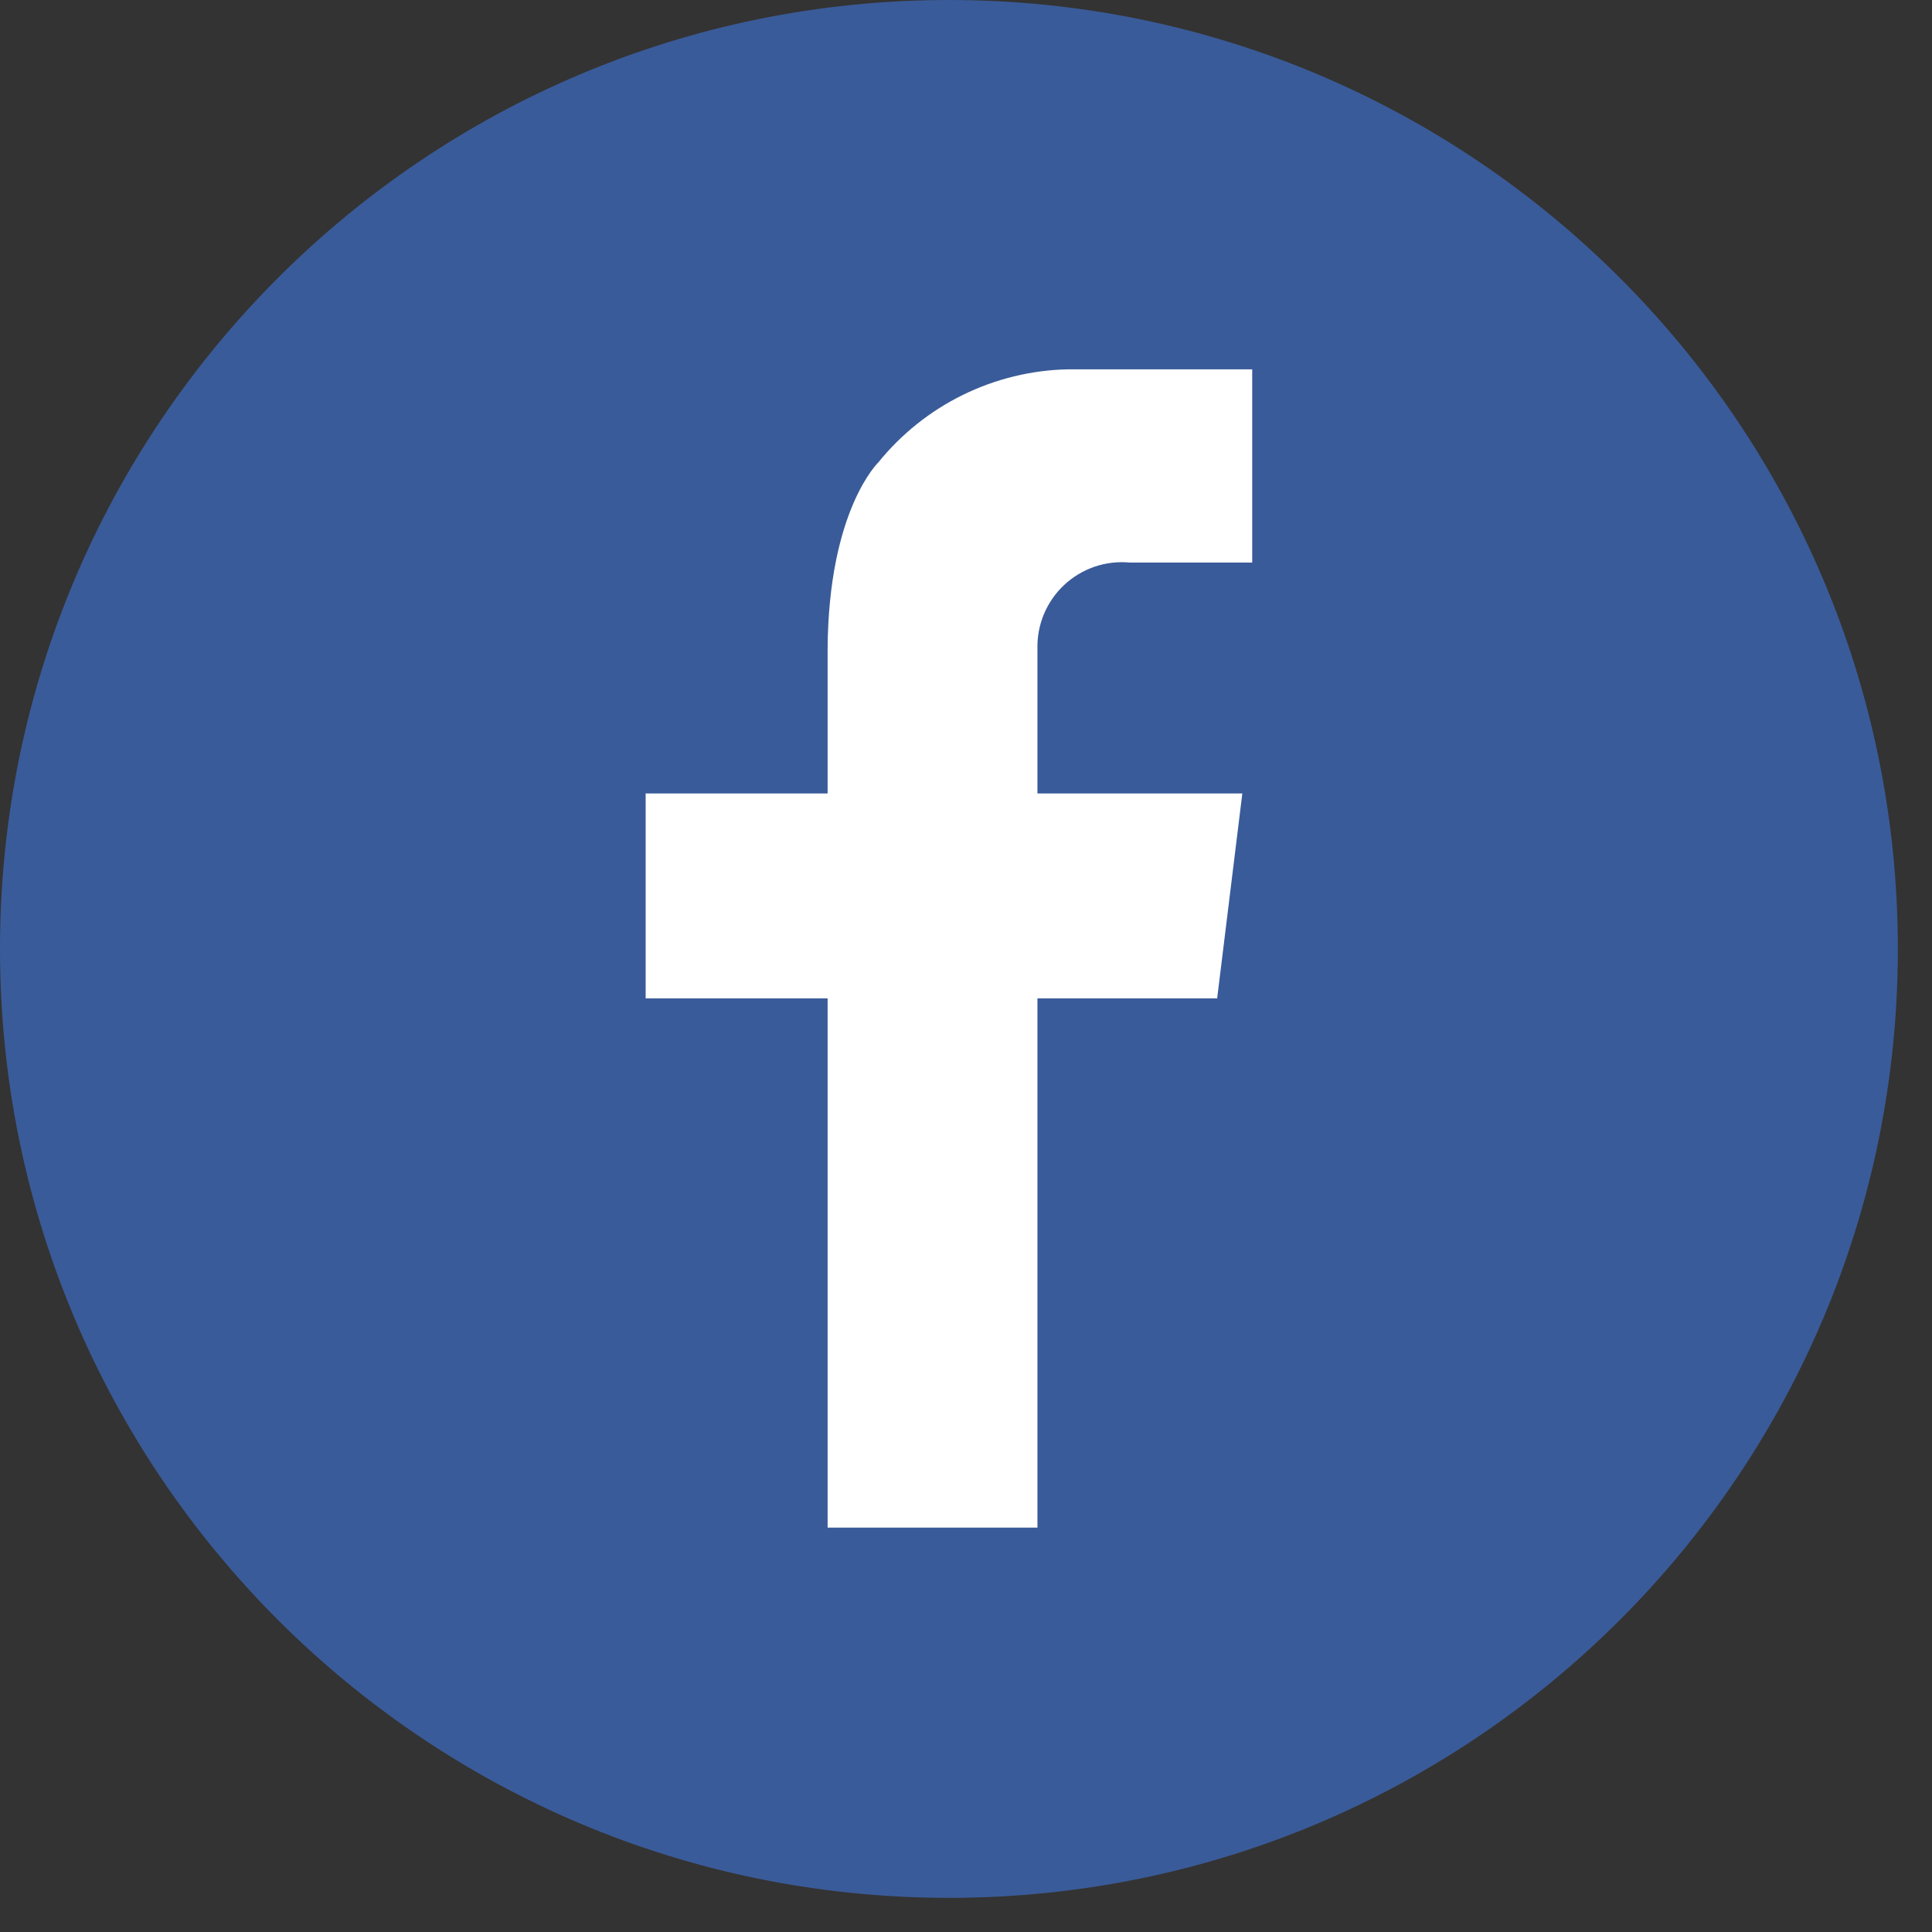 <?xml version="1.0"?>
<svg xmlns="http://www.w3.org/2000/svg" width="43" height="43" viewBox="0 0 43 43" fill="none">
  <rect x="0" y="0" width="43" height="43" fill="#333333" stroke="none"/>
  <g clip-path="url(#clip0_109_259)">
    <path d="M21.12 42.24C32.784 42.24 42.24 32.784 42.24 21.12C42.24 9.456 32.784 0 21.12 0C9.456 0 0 9.456 0 21.12C0 32.784 9.456 42.24 21.12 42.24Z" fill="#3A5B99"/>
    <path d="M25.14 12.52H27.87V8.22H23.77C22.959 8.237 22.16 8.431 21.431 8.789C20.703 9.146 20.061 9.659 19.55 10.29C19.55 10.29 18.44 11.35 18.42 14.44V17.66H14.37V22.22H18.42V34H23.09V22.22H27.09L27.65 17.66H23.09V14.44C23.083 14.175 23.133 13.911 23.235 13.666C23.338 13.422 23.491 13.201 23.684 13.02C23.878 12.839 24.108 12.7 24.359 12.614C24.61 12.528 24.876 12.496 25.14 12.52V12.52Z" fill="#fff"/>
  </g>
  <defs>
    <clipPath id="clip0_109_259">
      <path fill="#fff" d="M0 0H42.24V42.24H0z"/>
    </clipPath>
  </defs>
</svg>
